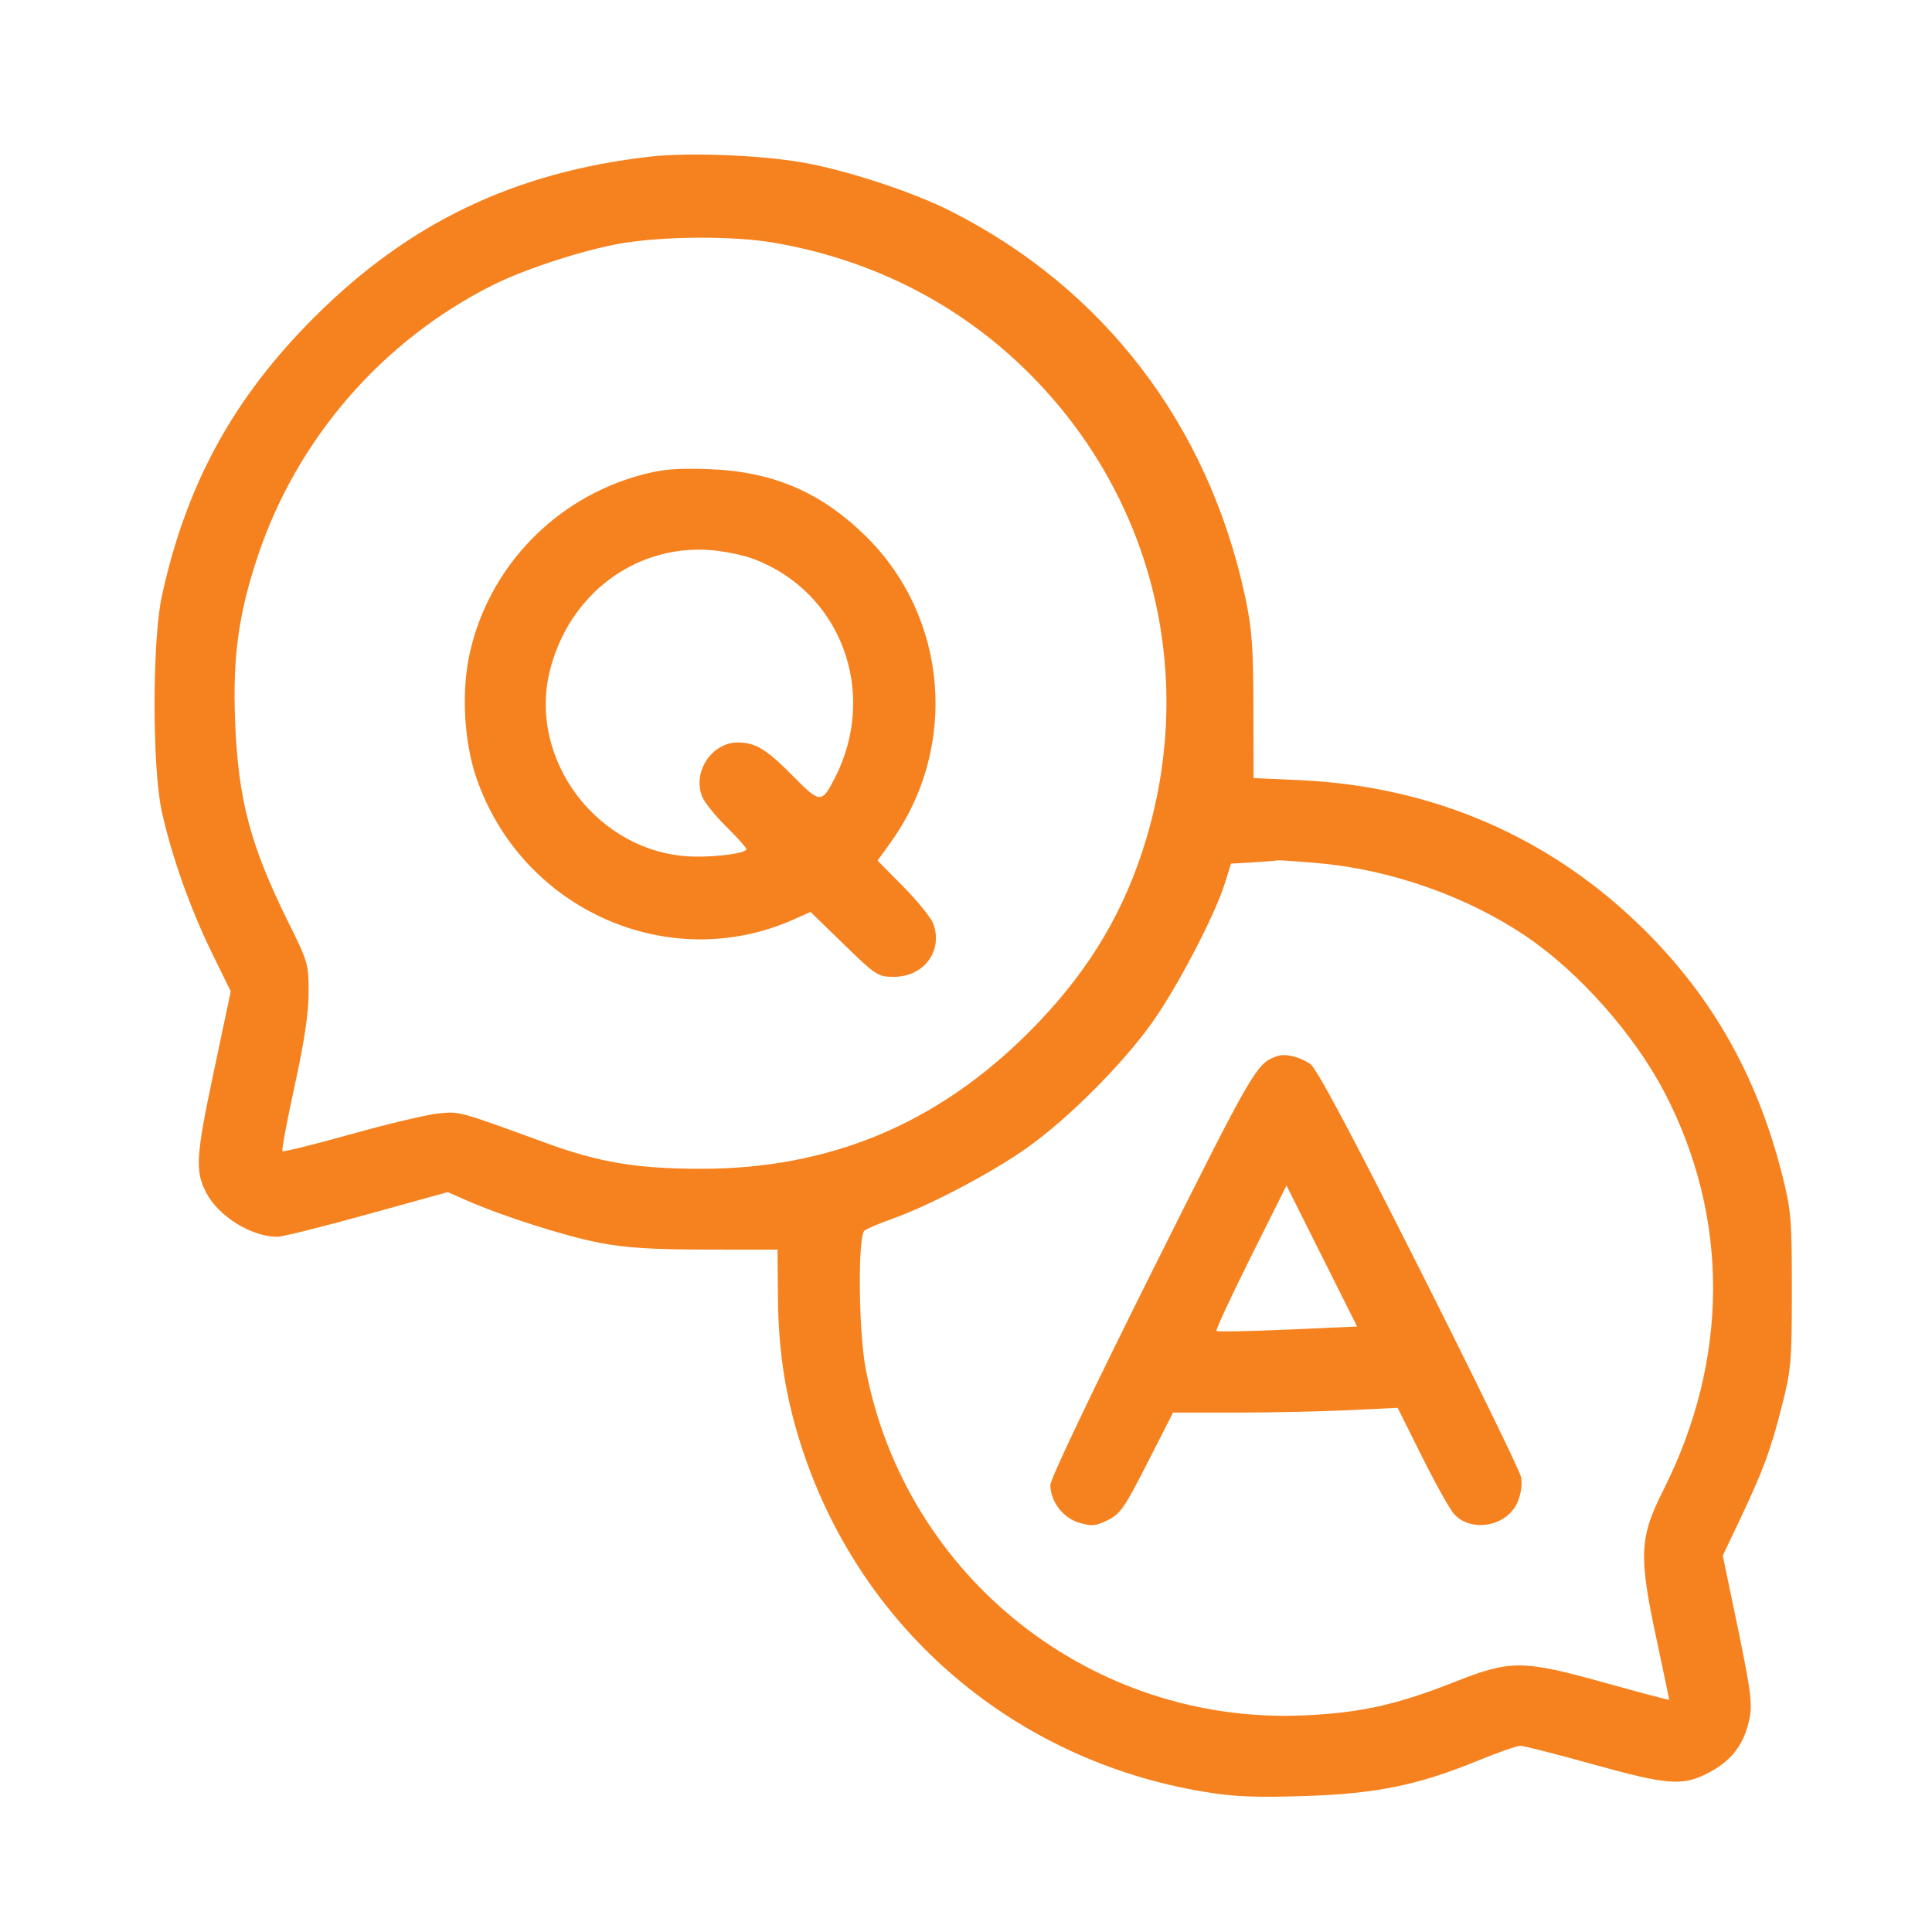 <svg width="100" height="100" viewBox="0 0 100 100" fill="none" xmlns="http://www.w3.org/2000/svg">
<path fill-rule="evenodd" clip-rule="evenodd" d="M33.629 8.109C26.624 8.911 21.16 11.528 16.257 16.431C12.071 20.617 9.641 25.063 8.378 30.848C7.878 33.14 7.873 39.721 8.37 41.983C8.876 44.288 9.845 47.027 10.959 49.303L11.944 51.315L11.055 55.519C10.137 59.859 10.091 60.607 10.671 61.73C11.307 62.958 13.008 64.013 14.359 64.016C14.611 64.017 16.698 63.497 18.996 62.86L23.175 61.703L24.129 62.123C25.999 62.948 29.282 63.995 31.054 64.332C32.4 64.589 33.786 64.676 36.55 64.678L40.246 64.681L40.266 67.145C40.291 70.069 40.686 72.494 41.57 75.136C44.68 84.43 52.558 91.119 62.305 92.74C63.863 92.999 64.95 93.045 67.518 92.963C71.248 92.843 73.392 92.404 76.52 91.121C77.537 90.704 78.515 90.363 78.693 90.363C78.872 90.363 80.548 90.79 82.418 91.311C86.317 92.397 87.076 92.457 88.399 91.777C89.545 91.188 90.183 90.411 90.489 89.232C90.746 88.241 90.689 87.796 89.713 83.12L89.17 80.52L90.051 78.666C91.259 76.121 91.651 75.062 92.239 72.742C92.709 70.892 92.746 70.455 92.746 66.766C92.746 63.074 92.709 62.641 92.238 60.784C90.963 55.758 88.678 51.685 85.173 48.19C80.33 43.36 74.21 40.692 67.255 40.379L64.886 40.272L64.877 36.555C64.869 33.434 64.799 32.52 64.44 30.848C62.533 21.983 57.125 14.919 49.176 10.912C47.195 9.913 43.709 8.775 41.478 8.399C39.223 8.018 35.595 7.885 33.629 8.109ZM40.079 12.566C45.166 13.448 49.646 15.734 53.206 19.263C59.805 25.806 62.048 35.283 59.097 44.158C57.929 47.671 56.084 50.597 53.254 53.428C48.495 58.187 42.926 60.504 36.266 60.496C32.953 60.492 31.023 60.17 28.258 59.16C23.727 57.504 23.806 57.526 22.714 57.628C22.141 57.682 20.104 58.164 18.189 58.7C16.273 59.236 14.666 59.635 14.618 59.586C14.569 59.537 14.854 58.02 15.249 56.214C15.744 53.957 15.971 52.451 15.975 51.399C15.98 49.93 15.941 49.789 14.986 47.863C12.95 43.757 12.327 41.421 12.168 37.293C12.04 33.997 12.351 31.75 13.348 28.772C15.38 22.7 19.798 17.611 25.525 14.748C27.27 13.876 30.425 12.866 32.333 12.569C34.604 12.215 38.051 12.214 40.079 12.566ZM33.179 24.585C28.727 25.792 25.305 29.352 24.314 33.81C23.87 35.801 24.014 38.415 24.671 40.303C27.037 47.106 34.638 50.474 41.099 47.583L41.952 47.201L43.68 48.881C45.341 50.495 45.441 50.56 46.271 50.56C47.827 50.56 48.827 49.207 48.304 47.81C48.187 47.498 47.491 46.636 46.757 45.894L45.423 44.545L46.106 43.595C49.638 38.678 49.08 31.928 44.793 27.734C42.454 25.446 39.978 24.397 36.645 24.282C34.994 24.225 34.273 24.288 33.179 24.585ZM39.014 28.935C43.541 30.648 45.469 35.845 43.216 40.262C42.538 41.591 42.445 41.589 41.087 40.21C39.684 38.784 39.106 38.43 38.185 38.43C36.832 38.43 35.824 39.976 36.349 41.245C36.471 41.539 37.035 42.239 37.603 42.799C38.17 43.36 38.635 43.878 38.635 43.951C38.635 44.156 37.142 44.366 35.892 44.336C31.008 44.218 27.274 39.346 28.475 34.659C29.468 30.782 32.822 28.239 36.645 28.463C37.375 28.506 38.441 28.718 39.014 28.935ZM68.298 44.685C72.026 45.019 75.978 46.419 79.017 48.482C81.752 50.34 84.604 53.562 86.16 56.553C89.53 63.032 89.506 70.36 86.093 77.133C84.859 79.579 84.815 80.489 85.719 84.742C86.093 86.497 86.399 87.955 86.399 87.981C86.399 88.008 84.927 87.618 83.129 87.117C78.823 85.915 78.196 85.909 75.328 87.043C72.318 88.234 70.444 88.653 67.528 88.787C56.538 89.292 46.855 81.641 44.805 70.832C44.434 68.88 44.395 63.963 44.748 63.692C44.878 63.593 45.539 63.313 46.217 63.072C48.144 62.384 51.354 60.691 53.164 59.408C55.289 57.901 58.117 55.068 59.639 52.922C60.947 51.079 62.864 47.409 63.388 45.75L63.718 44.701L64.871 44.635C65.505 44.598 66.066 44.553 66.118 44.533C66.17 44.514 67.151 44.582 68.298 44.685ZM66.118 54.66C65.035 55.032 64.927 55.218 59.652 65.766C56.559 71.952 54.367 76.553 54.367 76.858C54.369 77.715 55.014 78.563 55.855 78.816C56.5 79.009 56.706 78.99 57.333 78.684C57.982 78.367 58.21 78.039 59.389 75.722L60.716 73.116L63.956 73.116C65.737 73.115 68.353 73.06 69.768 72.992L72.341 72.868L73.609 75.409C74.306 76.806 75.052 78.139 75.266 78.372C76.171 79.356 78.028 78.996 78.555 77.735C78.734 77.306 78.801 76.807 78.728 76.449C78.662 76.127 76.288 71.26 73.453 65.634C69.924 58.632 68.148 55.301 67.824 55.076C67.282 54.7 66.534 54.518 66.118 54.66ZM66.65 68.82C64.673 68.907 63.015 68.938 62.965 68.889C62.916 68.839 63.711 67.126 64.732 65.08L66.589 61.361L68.416 65.011L70.244 68.661L66.65 68.82Z" fill="#F6821F"/>
</svg>
